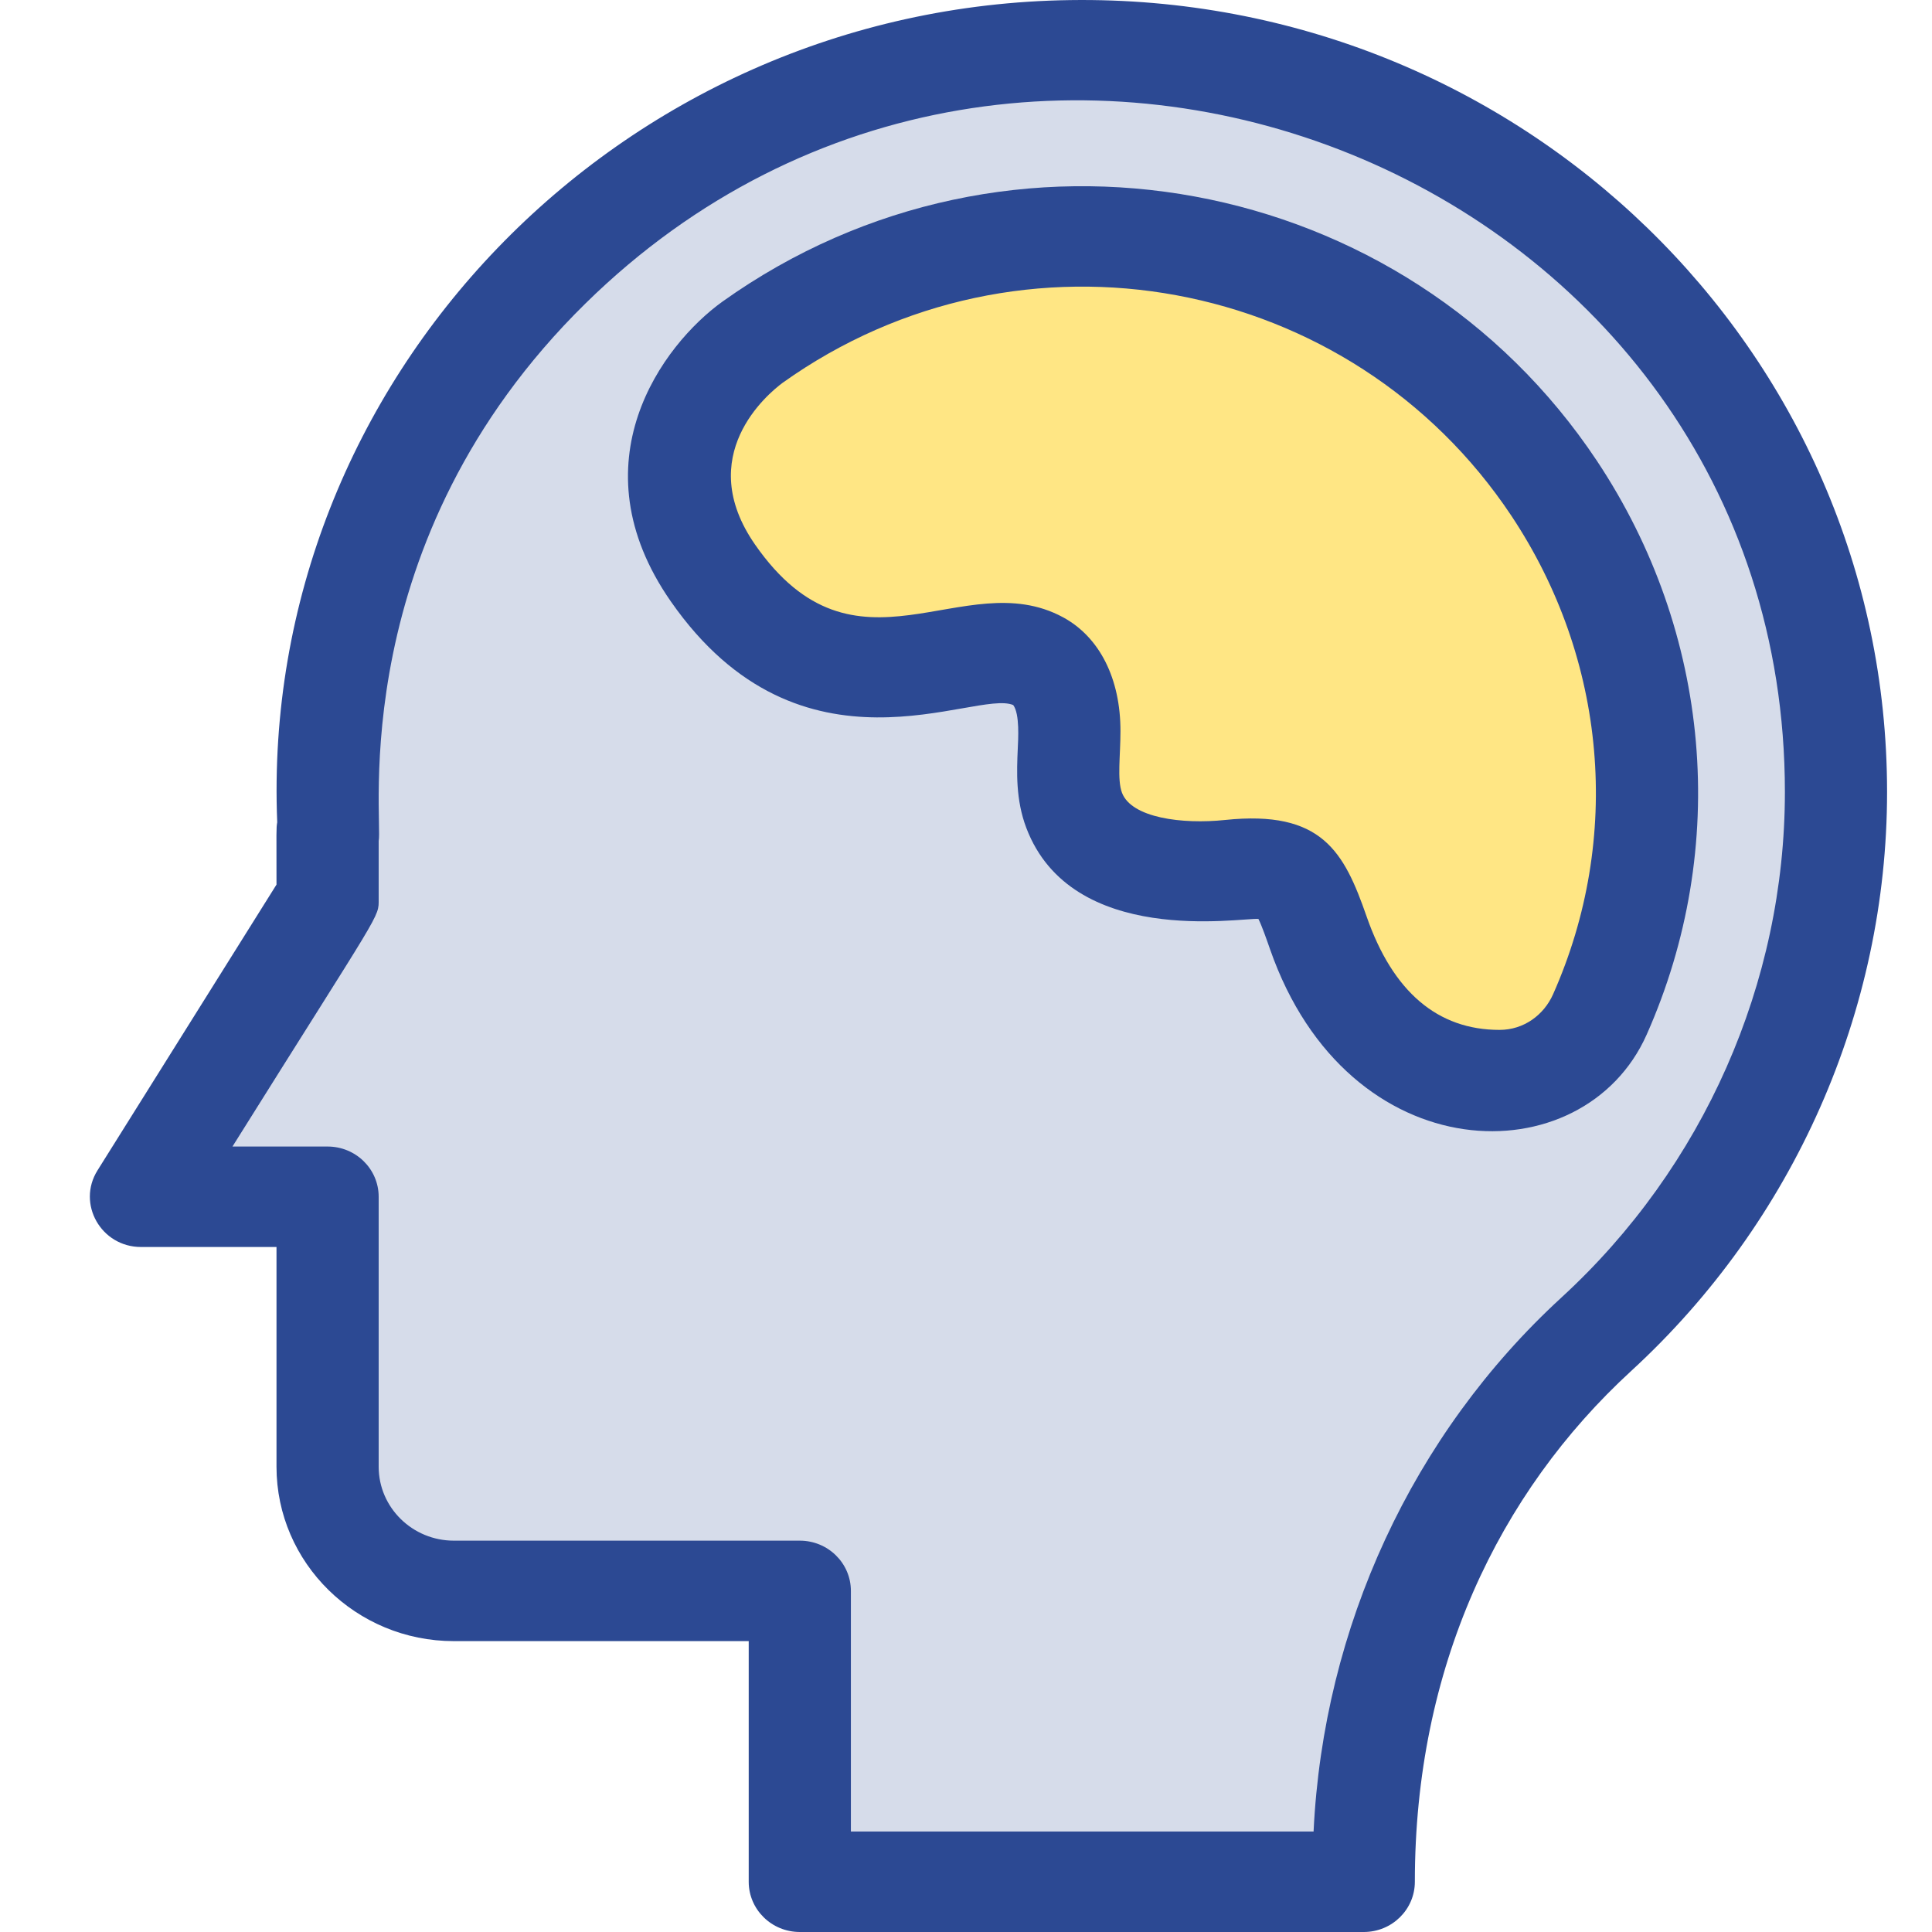 <?xml version="1.0" encoding="UTF-8"?>
<svg width="43px" height="43px" viewBox="0 0 43 43" version="1.1" xmlns="http://www.w3.org/2000/svg" xmlns:xlink="http://www.w3.org/1999/xlink">
    <title>Brain</title>
    <g id="Brain" stroke="none" stroke-width="1" fill="none" fill-rule="evenodd">
        <g id="brain-svgrepo-com" transform="translate(2, 0)" fill-rule="nonzero">
            <path d="M21.912,1.054 C12.568,1.183 4.894,8.99 5.387,18.475 L5.362,18.475 L5.362,20 L1.208,26.652 L5.362,26.652 L5.362,32.681 C5.362,34.212 6.62,35.453 8.172,35.453 L15.874,35.453 L15.874,41.948 L28.431,41.948 L28.431,41.66 C28.431,37.15 30.265,32.799 33.608,29.722 C36.891,26.699 38.943,22.393 38.943,17.614 C38.943,8.388 31.296,0.925 21.912,1.054 Z" id="Path" fill-opacity="0.192" fill="#2C4993"></path>
            <g id="Group">
                <path d="M13.868,12.754 C16.488,16.517 19.584,13.895 21.11,14.718 C21.639,15.003 21.802,15.677 21.801,16.271 C21.801,16.864 21.696,17.48 21.908,18.036 C22.378,19.273 24.051,19.502 25.386,19.362 C26.786,19.215 26.925,19.567 27.341,20.762 C28.014,22.692 29.315,24.054 31.406,24.04 C32.367,24.033 33.223,23.444 33.608,22.578 C37.239,14.405 31.064,5.143 21.896,5.264 C16.957,5.332 10.988,8.616 13.868,12.754 Z" id="Path" fill="#FFE684"></path>
                <g fill="#2C4993" id="Shape">
                    <path d="M21.821,0.002 C11.775,0.14 3.769,8.47 4.17,18.301 C4.146,18.443 4.154,18.463 4.154,19.688 L0.17,26.049 C-0.296,26.794 0.251,27.754 1.138,27.754 L4.154,27.754 L4.154,32.645 C4.154,34.785 5.925,36.526 8.101,36.526 L14.664,36.526 L14.664,41.882 C14.664,42.499 15.173,43 15.801,43 L28.353,43 C28.982,43 29.49,42.499 29.49,41.882 C29.49,37.131 31.344,33.231 34.305,30.513 C37.924,27.191 40,22.494 40,17.627 C40,7.787 31.827,-0.142 21.821,0.002 Z M32.753,28.878 C29.436,31.923 27.453,36.217 27.236,40.764 L16.938,40.764 L16.938,35.408 C16.938,34.791 16.429,34.29 15.801,34.29 L8.101,34.29 C7.179,34.29 6.428,33.552 6.428,32.645 L6.428,26.636 C6.428,26.018 5.919,25.518 5.291,25.518 L3.174,25.518 C6.525,20.167 6.428,20.441 6.428,20.004 L6.428,18.718 C6.528,18.257 5.646,12.044 11.032,6.753 C20.861,-2.903 37.726,3.928 37.726,17.626 C37.726,21.876 35.914,25.977 32.753,28.878 Z"></path>
                    <path d="M33.541,10.255 C29.272,3.84 20.449,2.17 14.082,6.711 C12.745,7.671 10.784,10.302 12.93,13.385 C15.832,17.554 19.708,15.332 20.551,15.692 C20.7,15.891 20.661,16.463 20.652,16.666 C20.63,17.169 20.603,17.797 20.843,18.428 C21.854,21.085 25.601,20.424 26.008,20.452 C26.084,20.602 26.191,20.909 26.266,21.124 C28.004,26.115 33.245,26.187 34.65,23.026 C36.502,18.857 36.087,14.083 33.541,10.255 Z M32.566,22.13 C32.363,22.586 31.92,22.922 31.375,22.922 C29.995,22.922 29,22.073 28.417,20.4 C27.914,18.956 27.423,18.024 25.265,18.25 C24.309,18.35 23.185,18.203 22.972,17.645 C22.861,17.351 22.938,16.818 22.938,16.272 C22.939,15.101 22.472,14.177 21.657,13.737 C19.441,12.542 17.049,15.344 14.806,12.122 C13.43,10.144 15.084,8.768 15.42,8.519 C20.728,4.733 28.076,6.125 31.638,11.479 C33.763,14.674 34.11,18.655 32.566,22.13 Z"></path>
                </g>
            </g>
        </g>
    </g>
</svg>